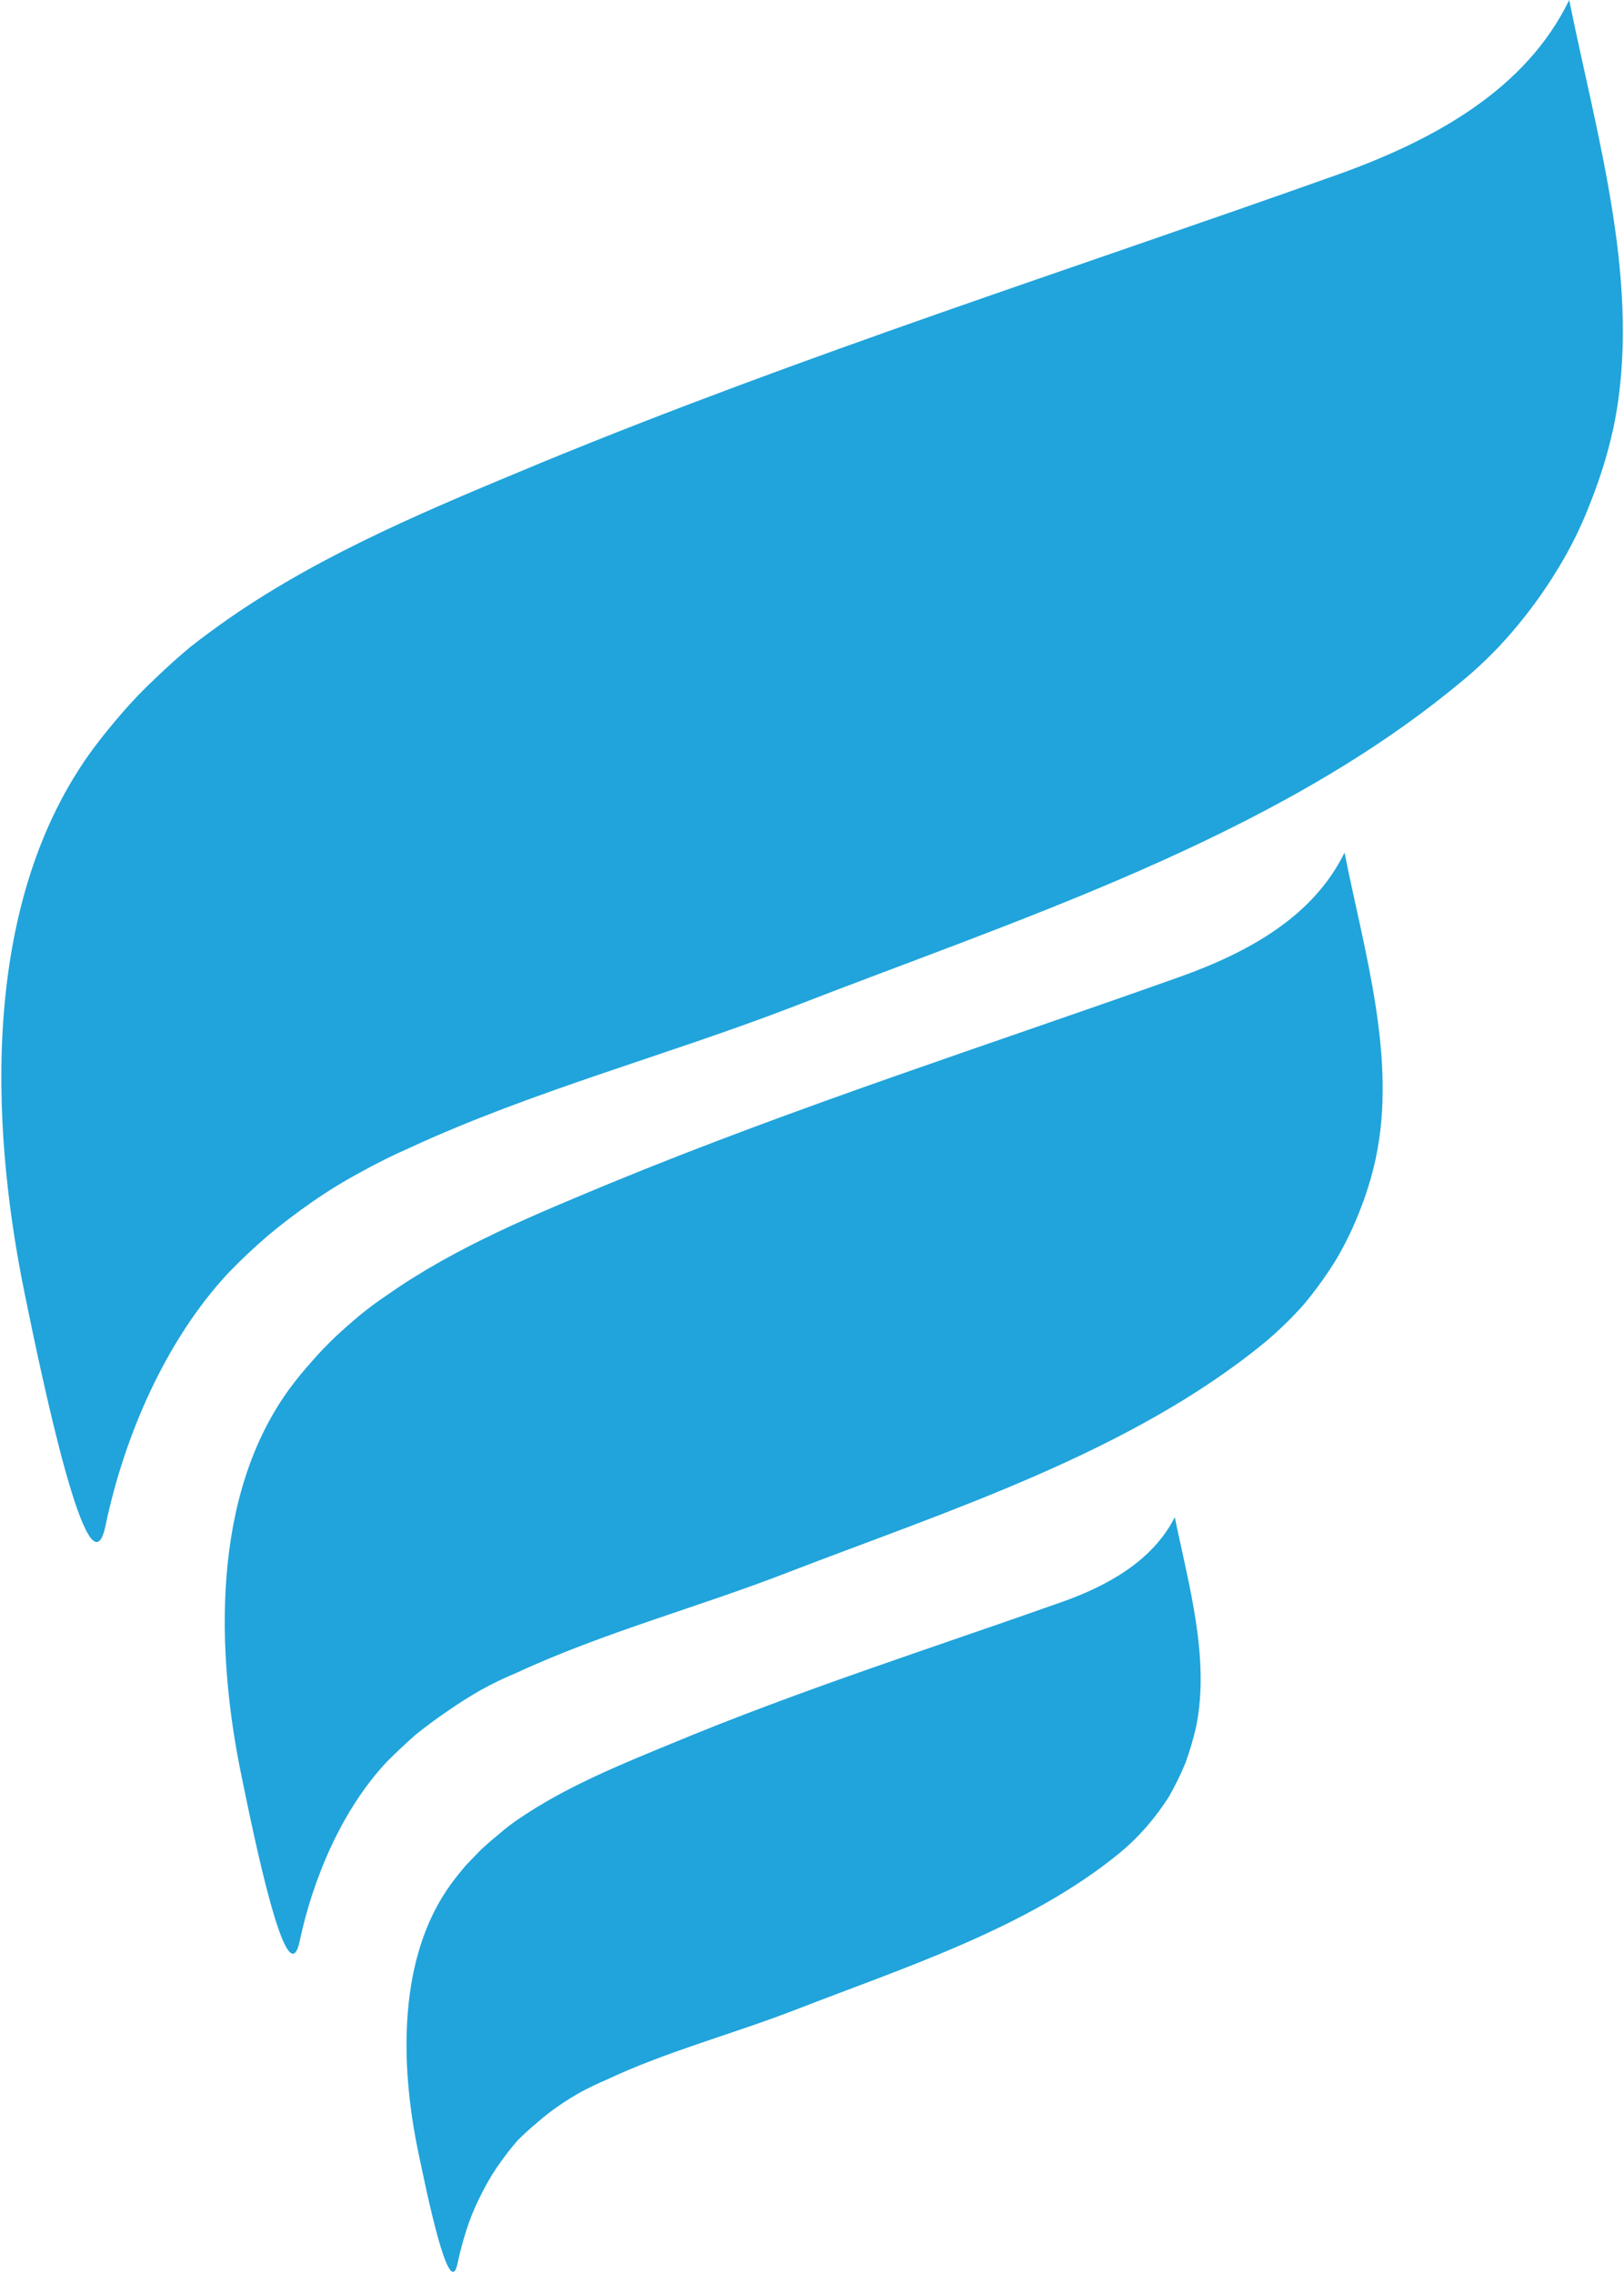 <svg version="1.2" xmlns="http://www.w3.org/2000/svg" viewBox="0 0 1132 1584" width="1132" height="1584">
	<title>newfortress-svg-svg</title>
	<style>
		.s0 { fill: #20a4db } 
	</style>
	<path id="Layer" class="s0" d="m931.5 122c-184.9 65.8-371.8 125.4-553.4 200.1-75.2 31.3-151.7 62.5-218.6 108.9q-13.6 9.5-26.7 19.7-12.8 10.7-24.7 22.2-11.9 11.1-23 23.9-10.7 12.3-20.5 25.4c-76.9 104.8-72.4 257.7-47.3 379.7 11.5 56.3 44.8 216.9 56.3 161 13.1-62.4 41.9-129 85.5-175.8q13.1-13.6 27.9-26.3 14.8-12.3 30.8-23.4 16-11.1 32.9-20.2 16.8-9.4 34.5-17.2c86.3-39.9 179.5-64.5 267.9-98.6 155.3-60.4 332.4-116.7 462.6-224q21-16.8 38.2-36.9 17.7-20.6 31.7-43.6 13.9-22.6 23.4-47.7 9.9-25 15.6-50.9c20.5-97.8-11.5-202.6-30.8-298.3-30 62-93.3 97.4-162.3 122zm27.5 685c14.8-69.9-8.2-144.2-21.8-212.9-21.7 44.4-66.5 69.5-116.2 87.1-131.9 46.9-265 89.6-394.9 143-53.4 22.2-108 44.4-156.1 78.1q-9.9 6.6-18.9 14-9 7.4-17.7 15.6-8.6 8.2-16.4 17.2-7.8 8.7-14.8 18.1c-55.1 74.8-51.8 184.1-33.7 271.2 8.2 39.9 31.6 154.9 40.3 114.6 9.4-44.3 29.6-92 60.8-125.3q9.8-9.8 20.1-18.9 10.7-8.6 22.2-16.4 11.1-7.8 23.4-14.8 11.9-6.6 24.7-11.9c61.2-28.4 127.8-46 191-70.7 111-42.7 237.1-83 330.4-159.4q14.8-12.4 27.5-26.7 12.3-14.8 22.2-30.8 9.8-16.5 16.8-34.6 7-17.6 11.1-36.5zm-220.2 309.8c-90.4 32-182 61.2-270.8 98.2-36.9 15.2-74.3 30.4-107.2 53q-6.6 4.5-12.7 9.8-6.2 5-12.4 10.7-5.7 5.8-11.1 11.5-5.3 6.2-10.2 12.8c-37.4 51.3-35.4 126.1-23 186.1 5.7 27.1 21.7 106 27.5 78.5q2.5-11.9 6.2-23.4 3.7-11.6 9-22.2 5.3-11.1 11.9-21 7-10.3 14.8-19.3 6.6-6.6 14-12.7 7-6.2 14.8-11.5 7.8-5.4 16-9.9 8.6-4.5 17.2-8.2c41.9-19.7 87.6-31.7 131.1-48.5 76-29.6 162.7-57.1 226.8-109.7q9.9-8.2 18.5-18.1 8.6-9.9 15.6-20.9 6.6-11.6 11.5-23.5 4.5-12.3 7.4-25c9.9-48.1-5.3-99.5-14.8-146.3-15.2 30-46 47.7-80.1 59.6z"/>
</svg>